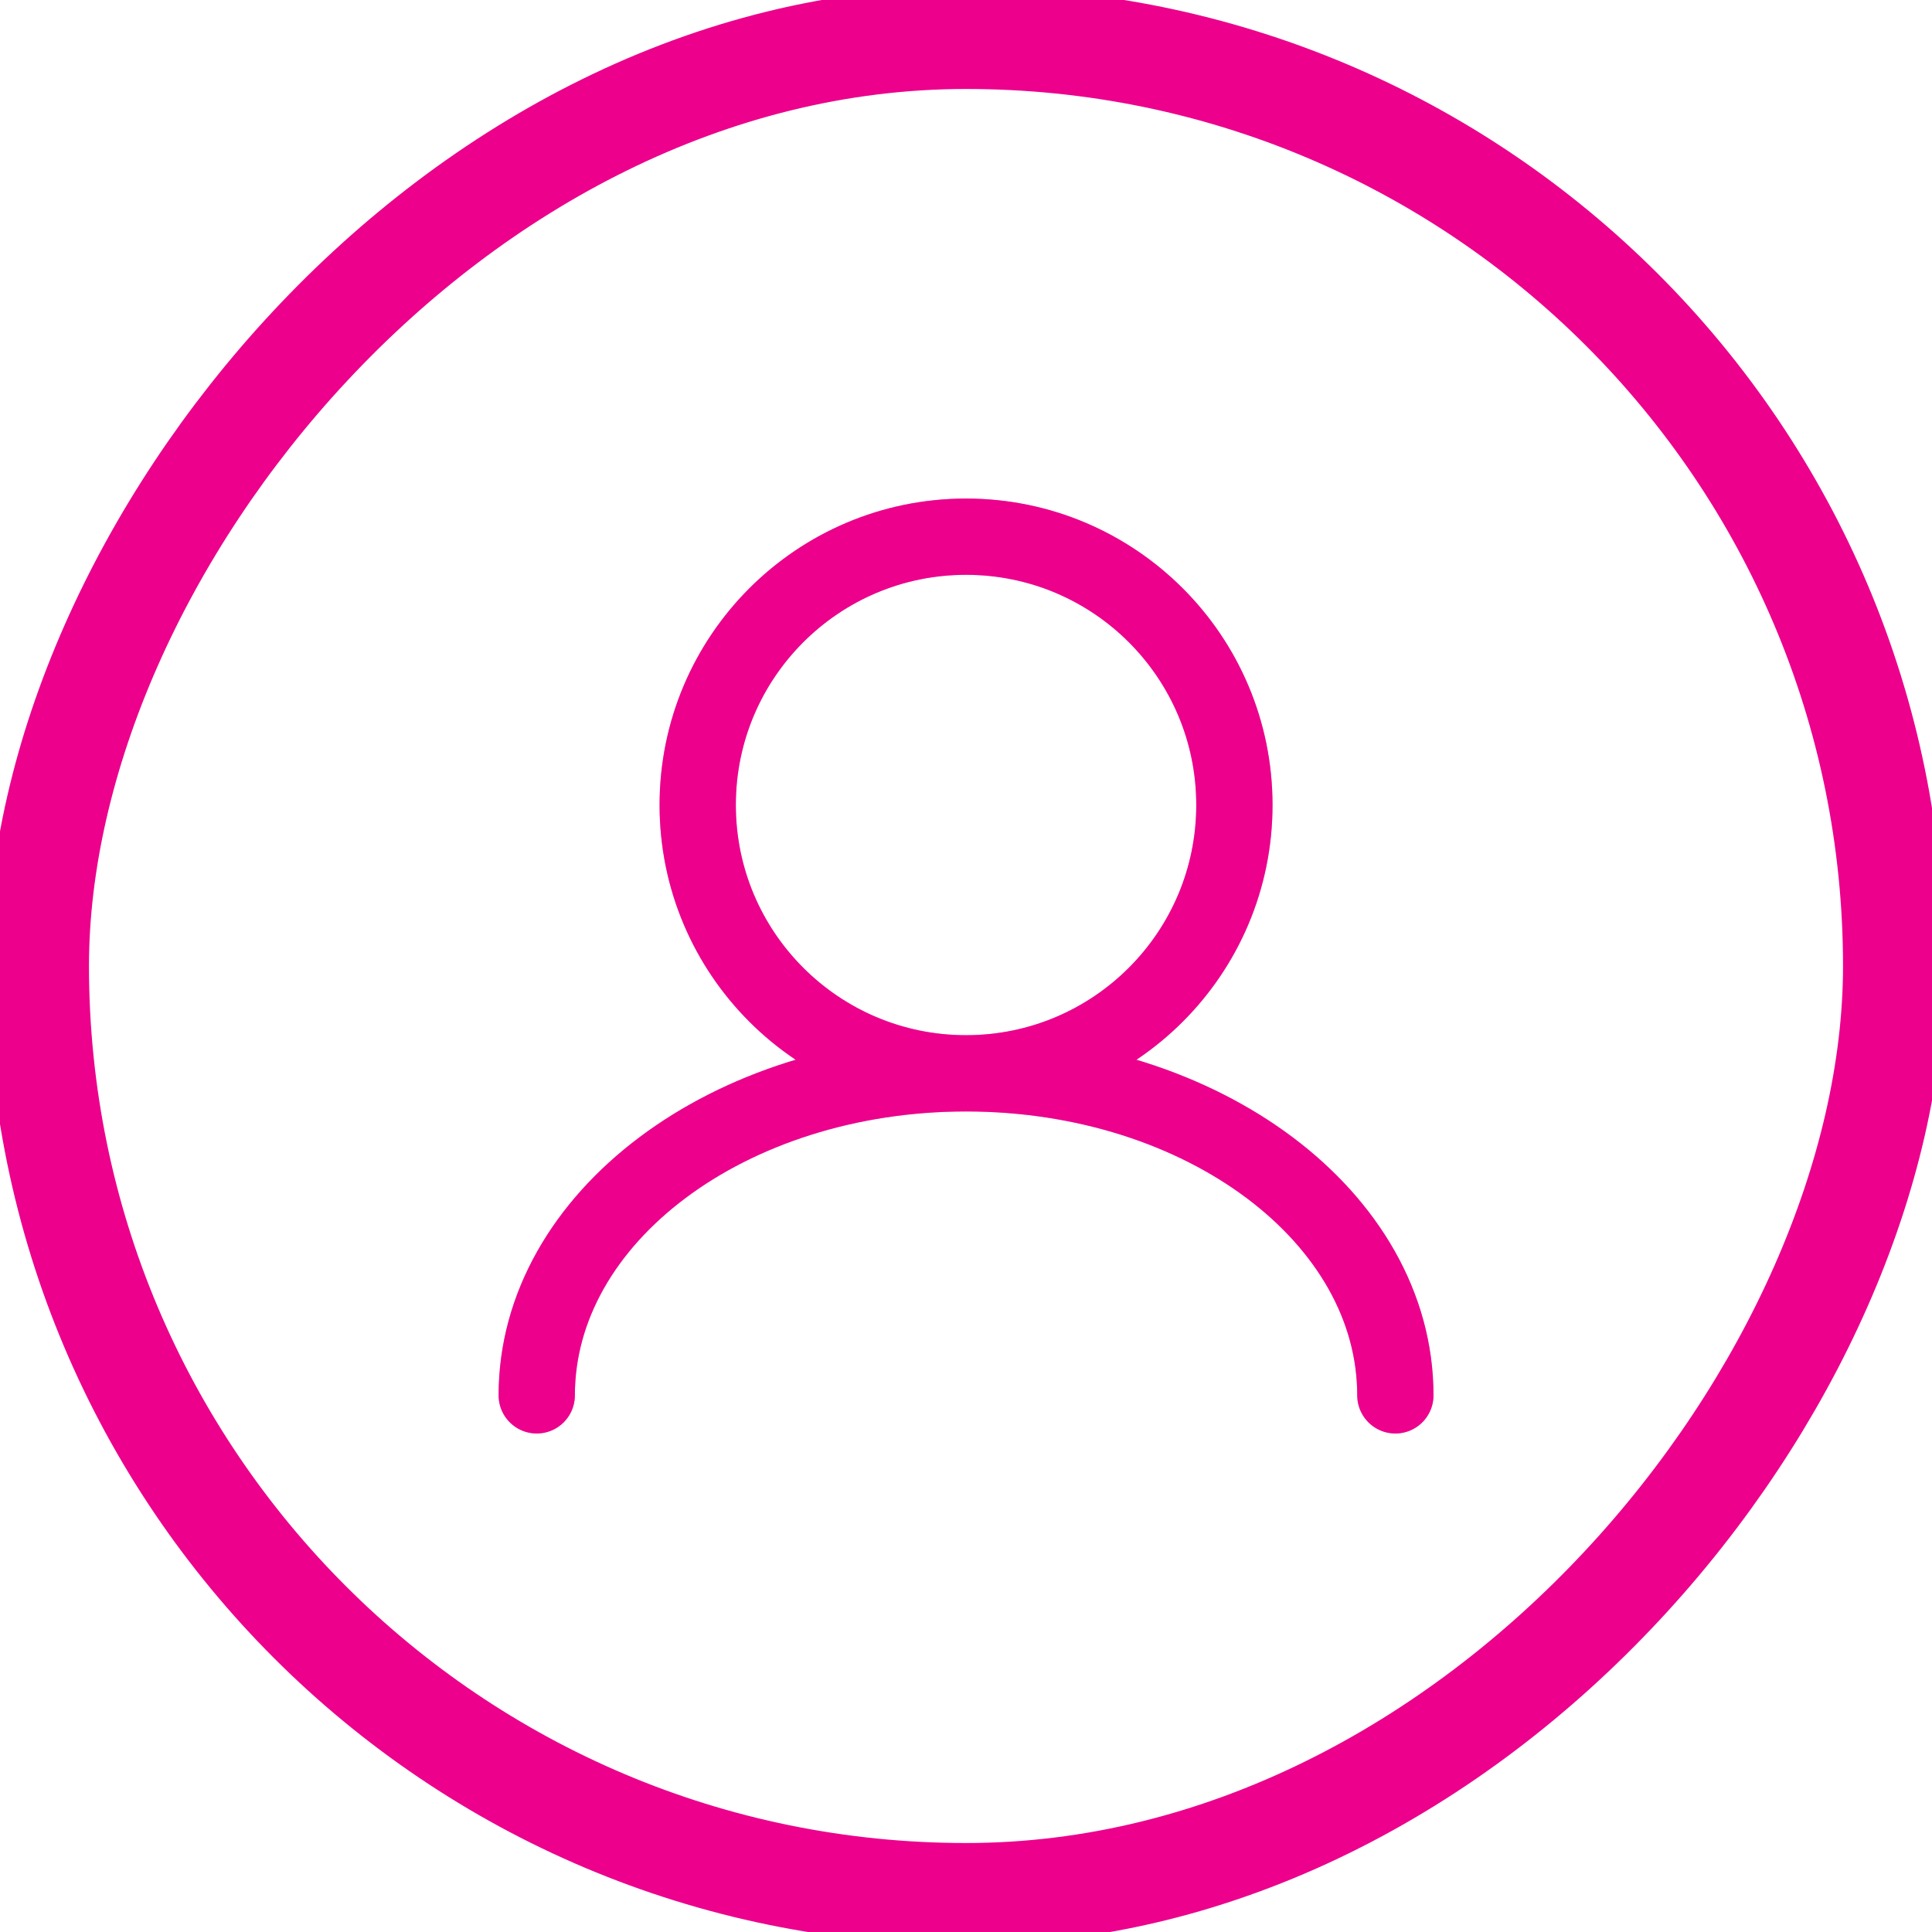 <svg width="38" height="38" viewBox="0 0 38 38" fill="none" xmlns="http://www.w3.org/2000/svg">
<rect x="-0.75" y="0.75" width="36.5" height="36.5" rx="18.25" transform="matrix(-1 0 0 1 36.5 0)" stroke="#ec008c" stroke-width="2"/>
<path d="M19.001 21.111C21.916 21.111 24.279 18.748 24.279 15.833C24.279 12.919 21.916 10.556 19.001 10.556C16.086 10.556 13.723 12.919 13.723 15.833C13.723 18.748 16.086 21.111 19.001 21.111ZM19.001 21.111C14.337 21.111 10.557 23.947 10.557 27.445M19.001 21.111C23.665 21.111 27.445 23.947 27.445 27.445" stroke="#ec008c" stroke-width="1.5" stroke-linecap="round"/>
<path d="M19.001 21.111C21.916 21.111 24.279 18.748 24.279 15.833C24.279 12.919 21.916 10.556 19.001 10.556C16.086 10.556 13.723 12.919 13.723 15.833C13.723 18.748 16.086 21.111 19.001 21.111ZM19.001 21.111C14.337 21.111 10.557 23.947 10.557 27.445M19.001 21.111C23.665 21.111 27.445 23.947 27.445 27.445" stroke="#ec008c" stroke-opacity="0.2" stroke-width="1.5" stroke-linecap="round"/>
<path d="M19.001 21.111C21.916 21.111 24.279 18.748 24.279 15.833C24.279 12.919 21.916 10.556 19.001 10.556C16.086 10.556 13.723 12.919 13.723 15.833C13.723 18.748 16.086 21.111 19.001 21.111ZM19.001 21.111C14.337 21.111 10.557 23.947 10.557 27.445M19.001 21.111C23.665 21.111 27.445 23.947 27.445 27.445" stroke="#ec008c" stroke-opacity="0.2" stroke-width="1.5" stroke-linecap="round"/>
</svg>
